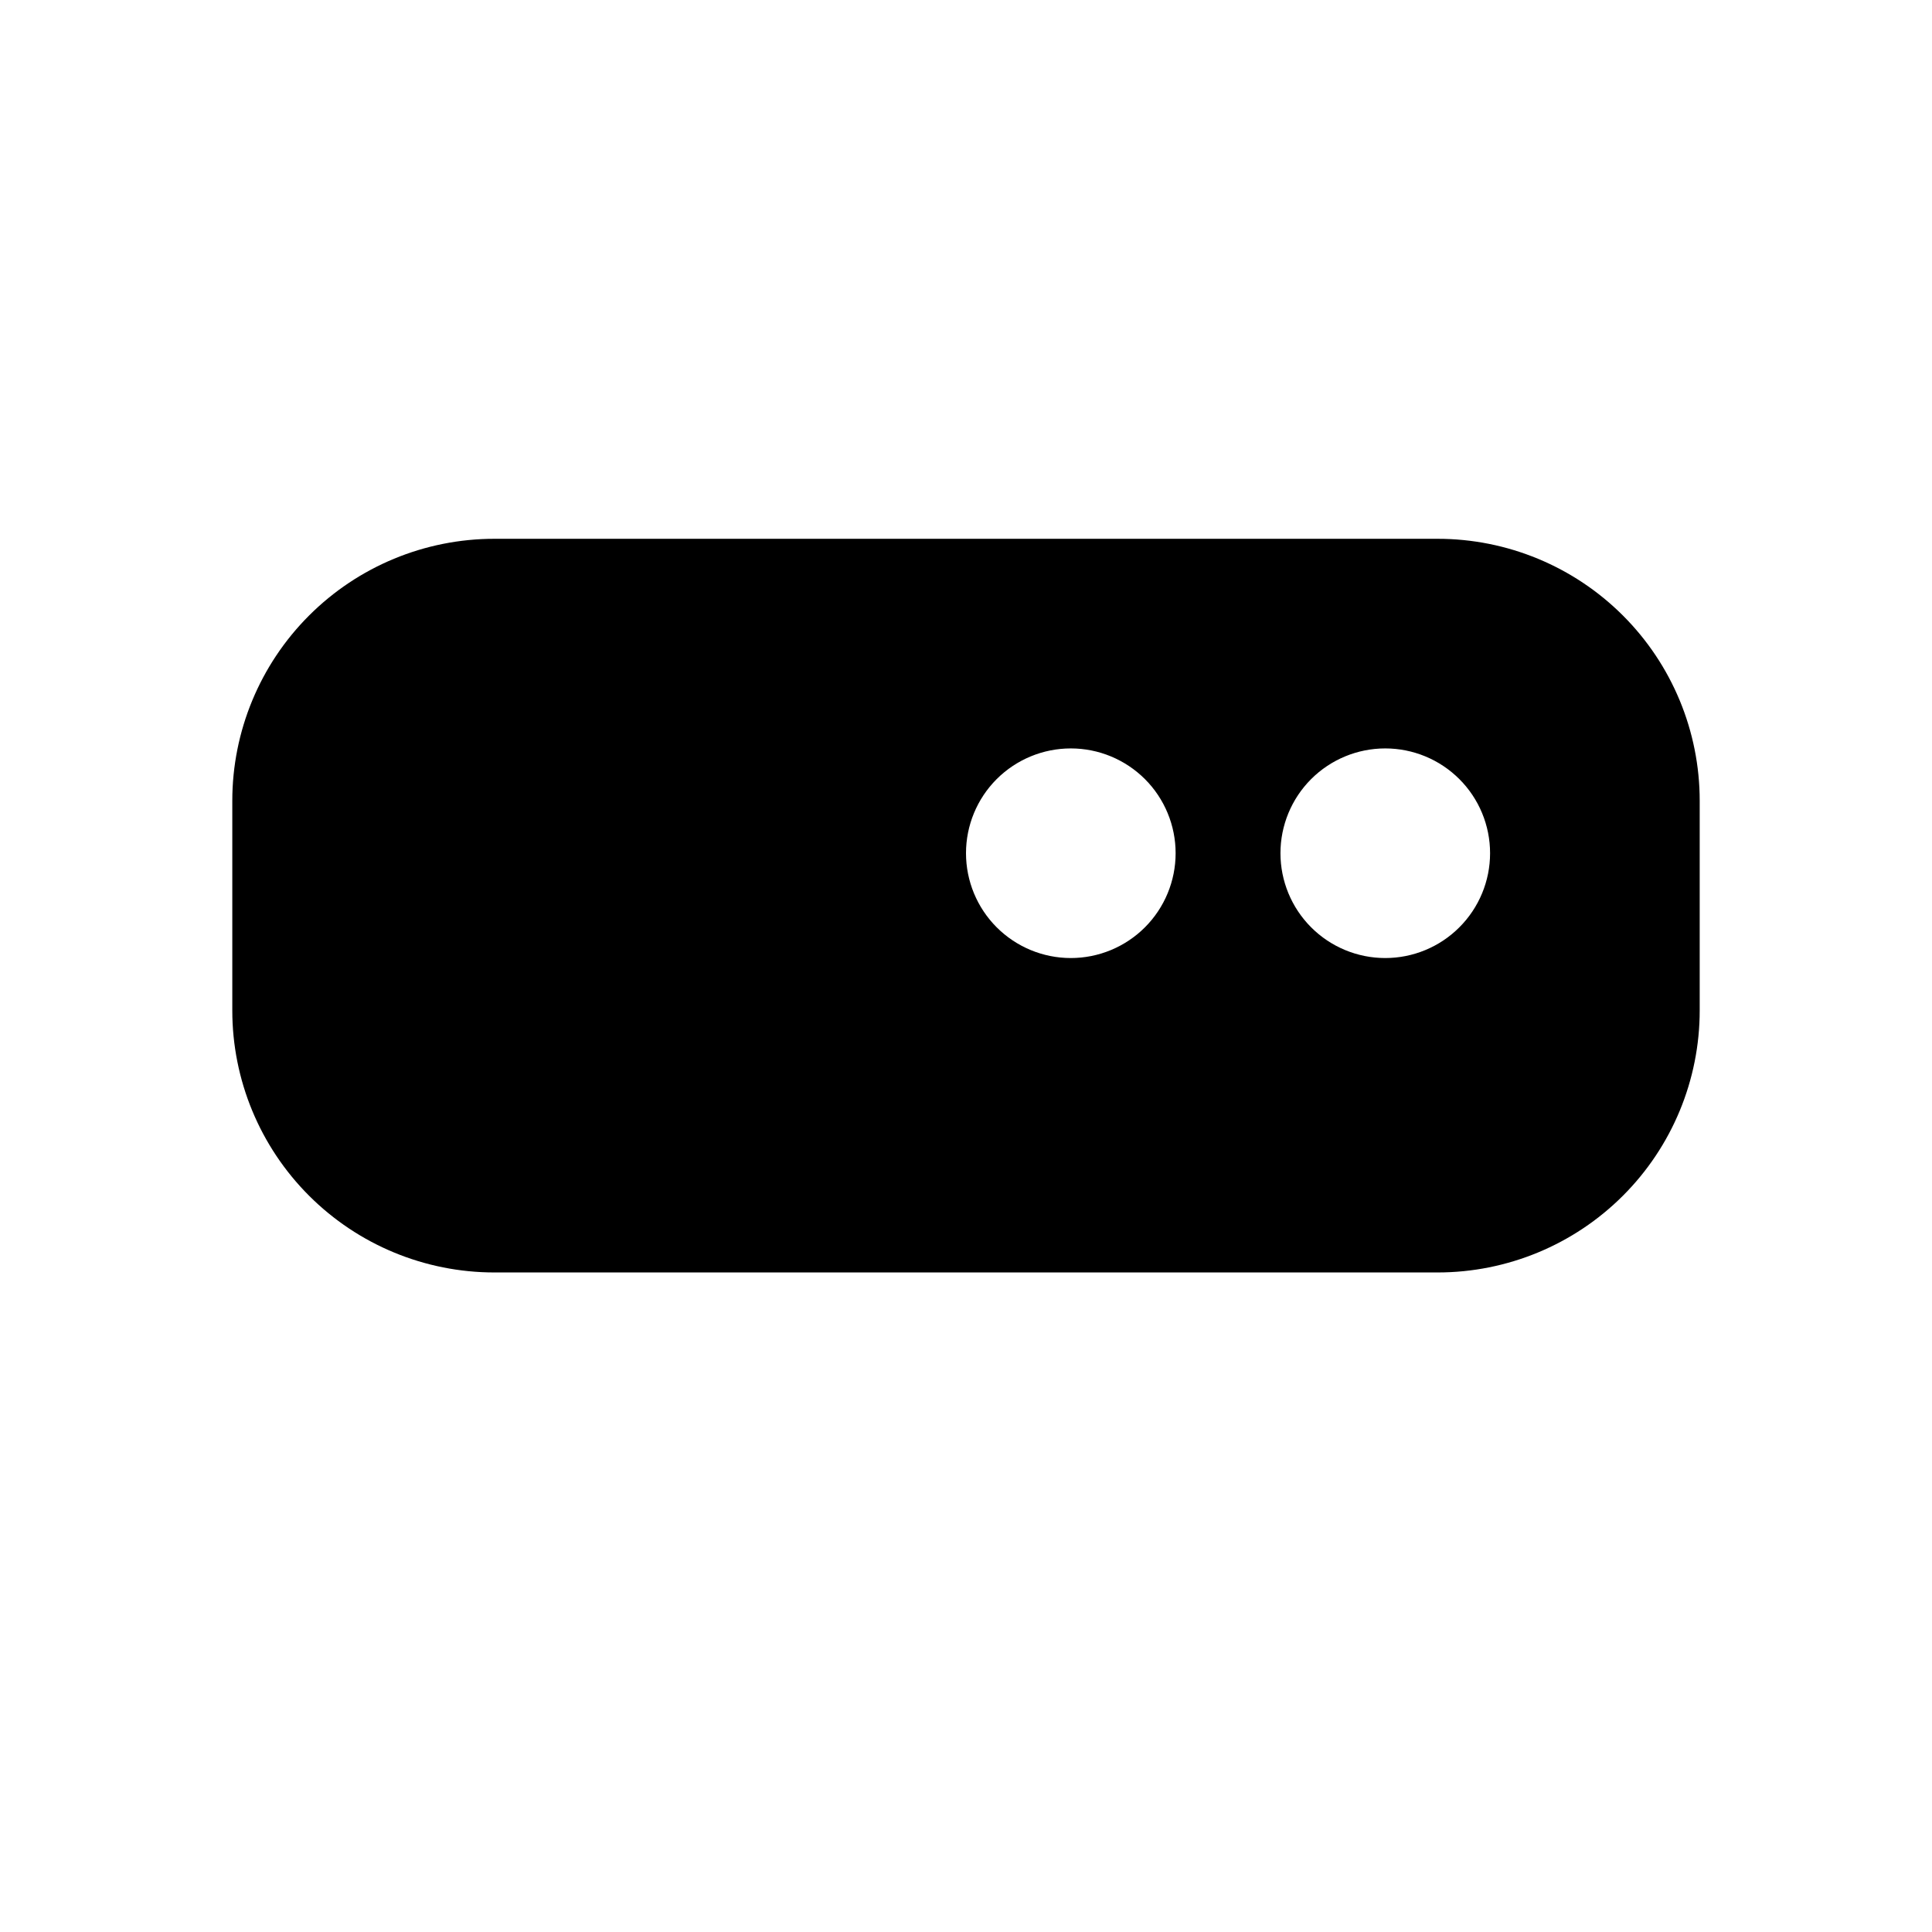 <svg width="42" height="42" viewBox="0 0 42 42" fill="none" xmlns="http://www.w3.org/2000/svg">
<path d="M10.747 11.713C9.236 11.713 7.787 12.313 6.719 13.381C5.65 14.449 5.05 15.898 5.05 17.409V21.966C5.05 23.477 5.65 24.926 6.719 25.994C7.787 27.062 9.236 27.662 10.747 27.662H31.253C32.764 27.662 34.213 27.062 35.281 25.994C36.35 24.926 36.95 23.477 36.95 21.966V17.409C36.95 15.898 36.35 14.449 35.281 13.381C34.213 12.313 32.764 11.713 31.253 11.713H10.747ZM25.557 18.548C25.557 19.152 25.317 19.732 24.89 20.159C24.462 20.587 23.883 20.827 23.279 20.827C22.674 20.827 22.095 20.587 21.667 20.159C21.24 19.732 21 19.152 21 18.548C21 17.944 21.24 17.364 21.667 16.937C22.095 16.51 22.674 16.27 23.279 16.27C23.883 16.27 24.462 16.51 24.89 16.937C25.317 17.364 25.557 17.944 25.557 18.548ZM30.114 20.827C29.51 20.827 28.93 20.587 28.503 20.159C28.076 19.732 27.836 19.152 27.836 18.548C27.836 17.944 28.076 17.364 28.503 16.937C28.93 16.51 29.51 16.27 30.114 16.27C30.718 16.27 31.298 16.51 31.725 16.937C32.153 17.364 32.393 17.944 32.393 18.548C32.393 19.152 32.153 19.732 31.725 20.159C31.298 20.587 30.718 20.827 30.114 20.827Z" fill="black"/>
</svg>
